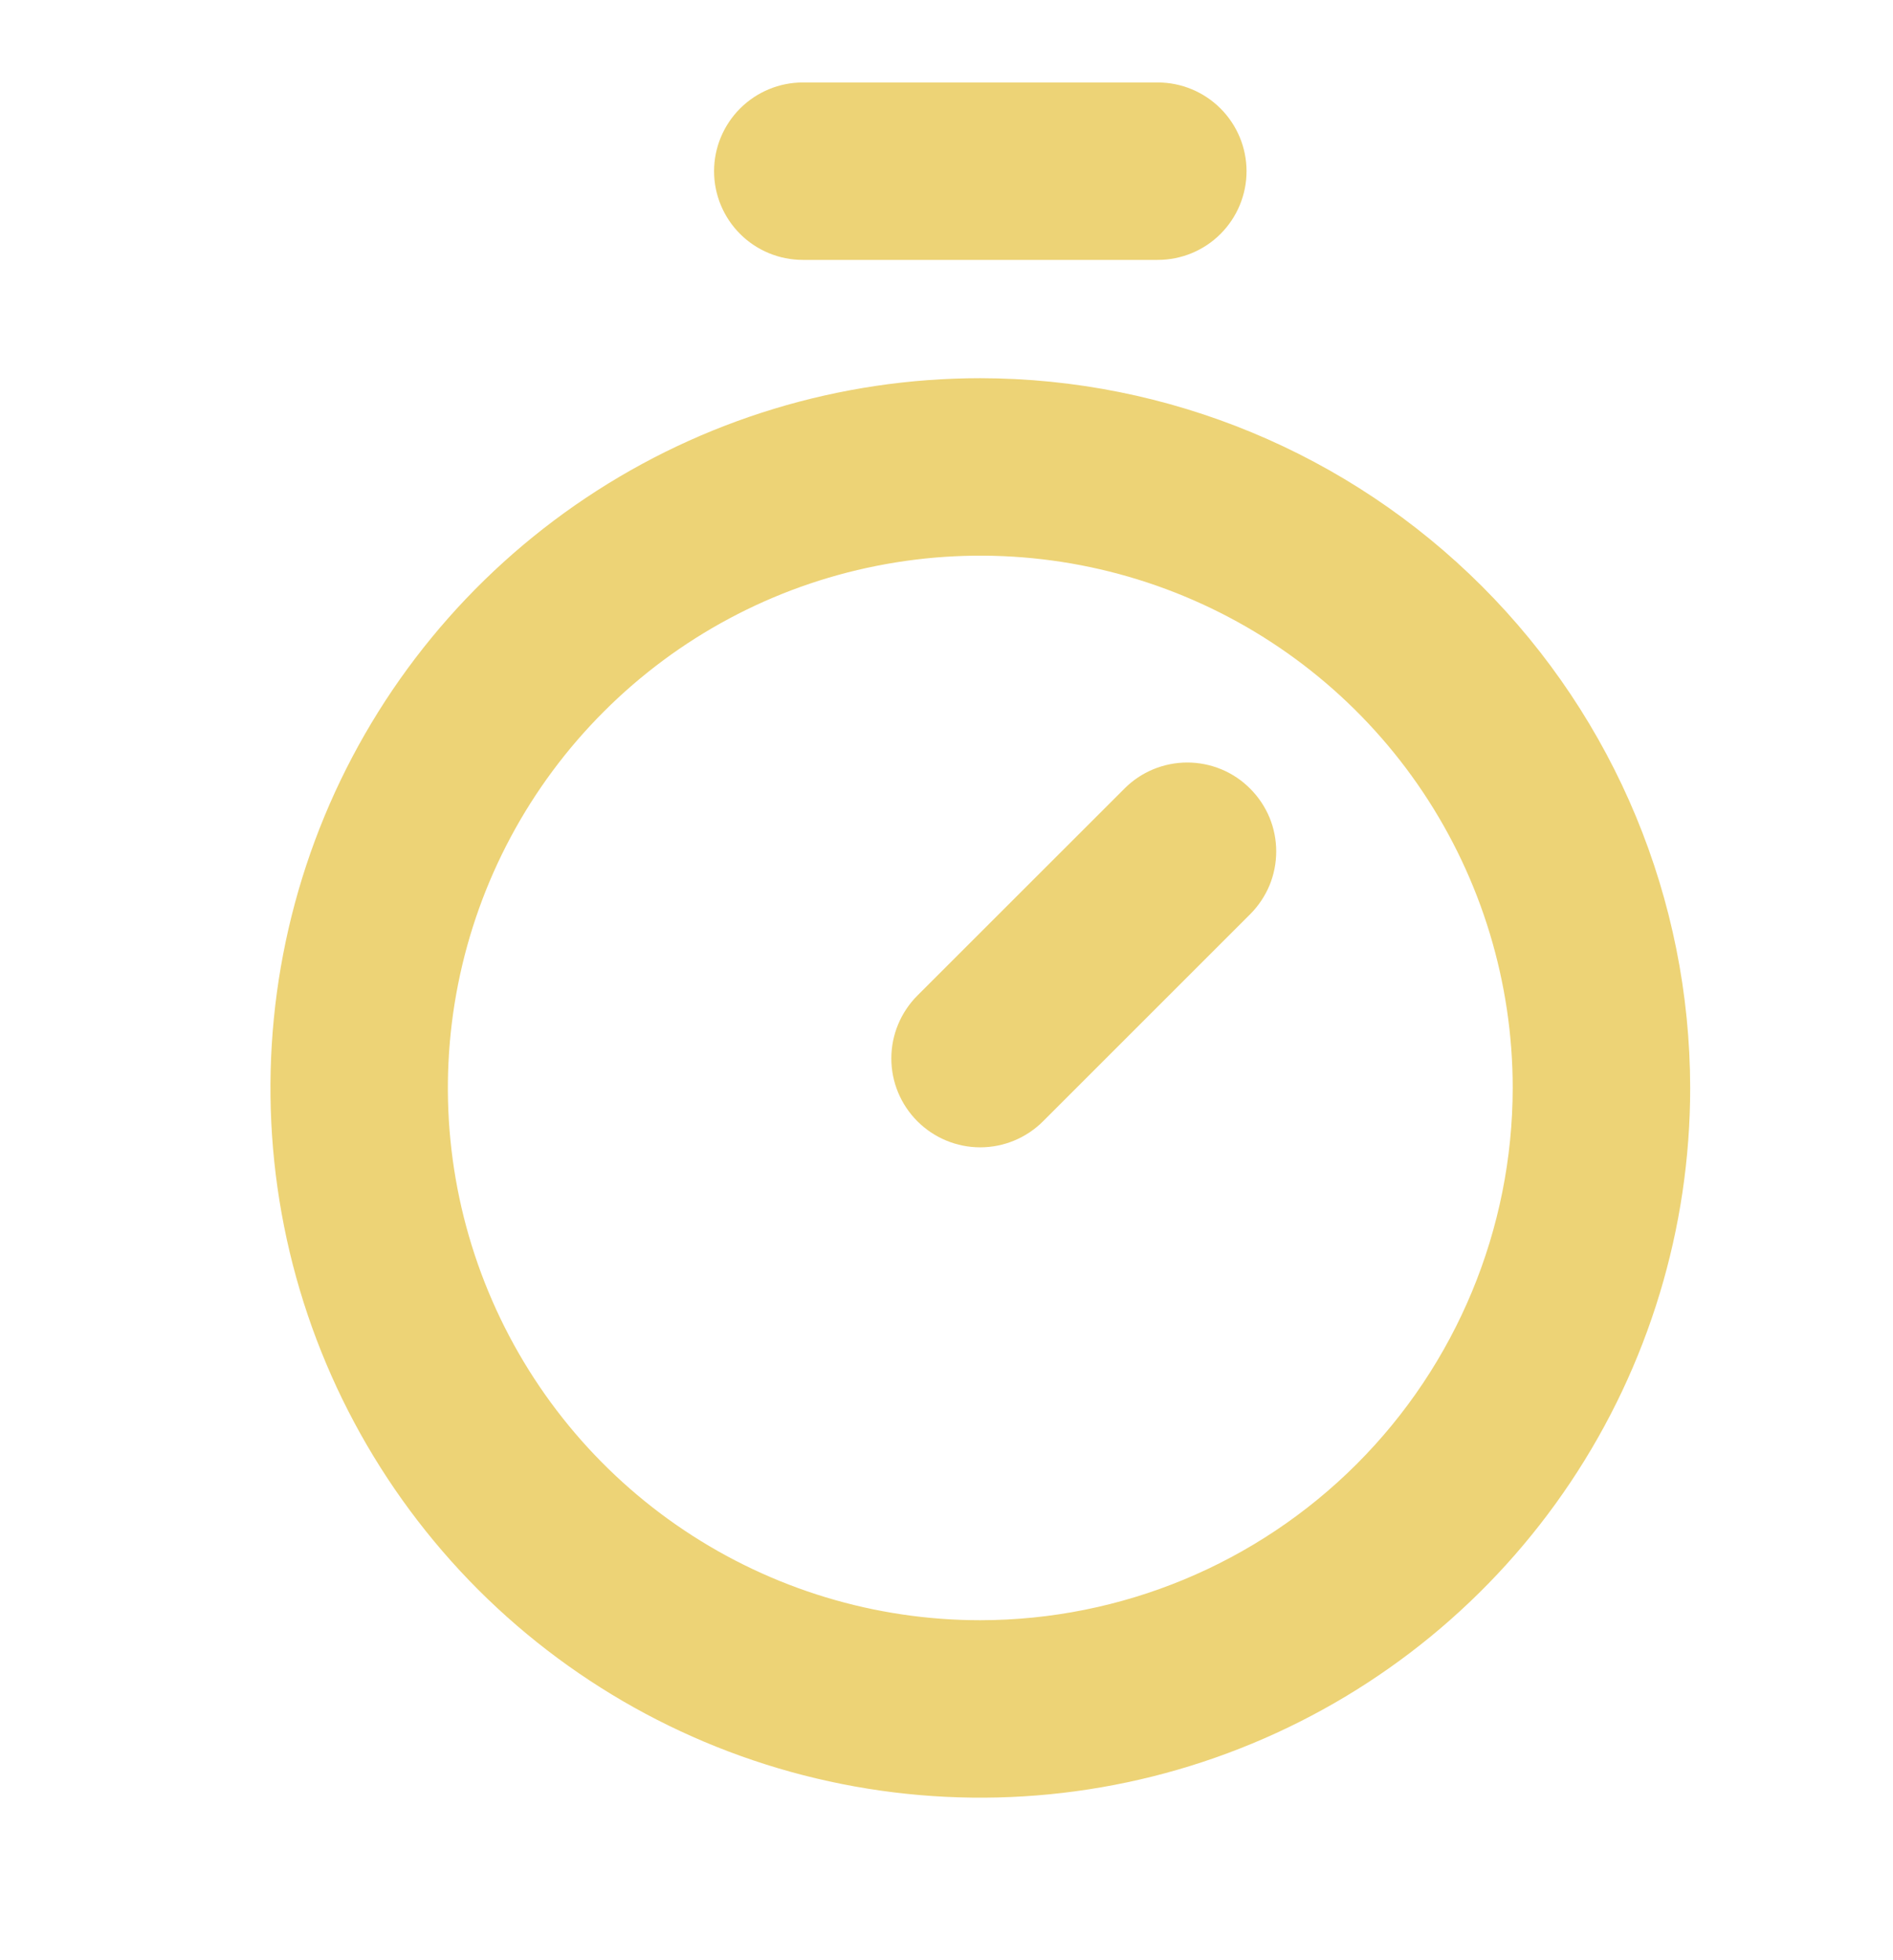 <?xml version="1.0" encoding="UTF-8"?> <svg xmlns="http://www.w3.org/2000/svg" width="28" height="29" viewBox="0 0 28 29" fill="none"><path d="M14.5 5.595C12.423 5.595 10.393 6.211 8.667 7.365C6.94 8.519 5.594 10.158 4.799 12.077C4.005 13.996 3.797 16.107 4.202 18.144C4.607 20.18 5.607 22.051 7.075 23.52C8.544 24.988 10.415 25.988 12.452 26.393C14.488 26.799 16.6 26.591 18.518 25.796C20.437 25.001 22.077 23.655 23.23 21.929C24.384 20.202 25 18.172 25 16.095C24.997 13.311 23.89 10.643 21.921 8.674C19.953 6.706 17.284 5.598 14.5 5.595ZM14.5 23.97C12.943 23.97 11.42 23.508 10.125 22.643C8.83 21.778 7.82 20.548 7.224 19.109C6.628 17.67 6.472 16.087 6.776 14.559C7.08 13.031 7.83 11.628 8.932 10.527C10.033 9.425 11.436 8.675 12.964 8.372C14.491 8.068 16.075 8.224 17.514 8.82C18.953 9.416 20.183 10.425 21.048 11.72C21.913 13.015 22.375 14.538 22.375 16.095C22.373 18.183 21.542 20.185 20.066 21.661C18.59 23.137 16.588 23.968 14.5 23.97ZM18.491 11.667C18.613 11.789 18.71 11.933 18.777 12.093C18.843 12.252 18.877 12.424 18.877 12.596C18.877 12.769 18.843 12.94 18.777 13.1C18.71 13.259 18.613 13.404 18.491 13.526L15.429 16.588C15.182 16.835 14.848 16.974 14.499 16.974C14.15 16.974 13.816 16.835 13.569 16.588C13.323 16.342 13.184 16.008 13.184 15.659C13.184 15.31 13.323 14.976 13.569 14.729L16.632 11.667C16.754 11.544 16.899 11.447 17.058 11.381C17.218 11.315 17.389 11.281 17.561 11.281C17.734 11.281 17.905 11.315 18.065 11.381C18.224 11.447 18.369 11.544 18.491 11.667ZM10.562 2.533C10.562 2.185 10.701 1.851 10.947 1.605C11.193 1.359 11.527 1.22 11.875 1.22H17.125C17.473 1.22 17.807 1.359 18.053 1.605C18.299 1.851 18.438 2.185 18.438 2.533C18.438 2.881 18.299 3.215 18.053 3.461C17.807 3.707 17.473 3.845 17.125 3.845H11.875C11.527 3.845 11.193 3.707 10.947 3.461C10.701 3.215 10.562 2.881 10.562 2.533Z" fill="#EDD376"></path></svg> 